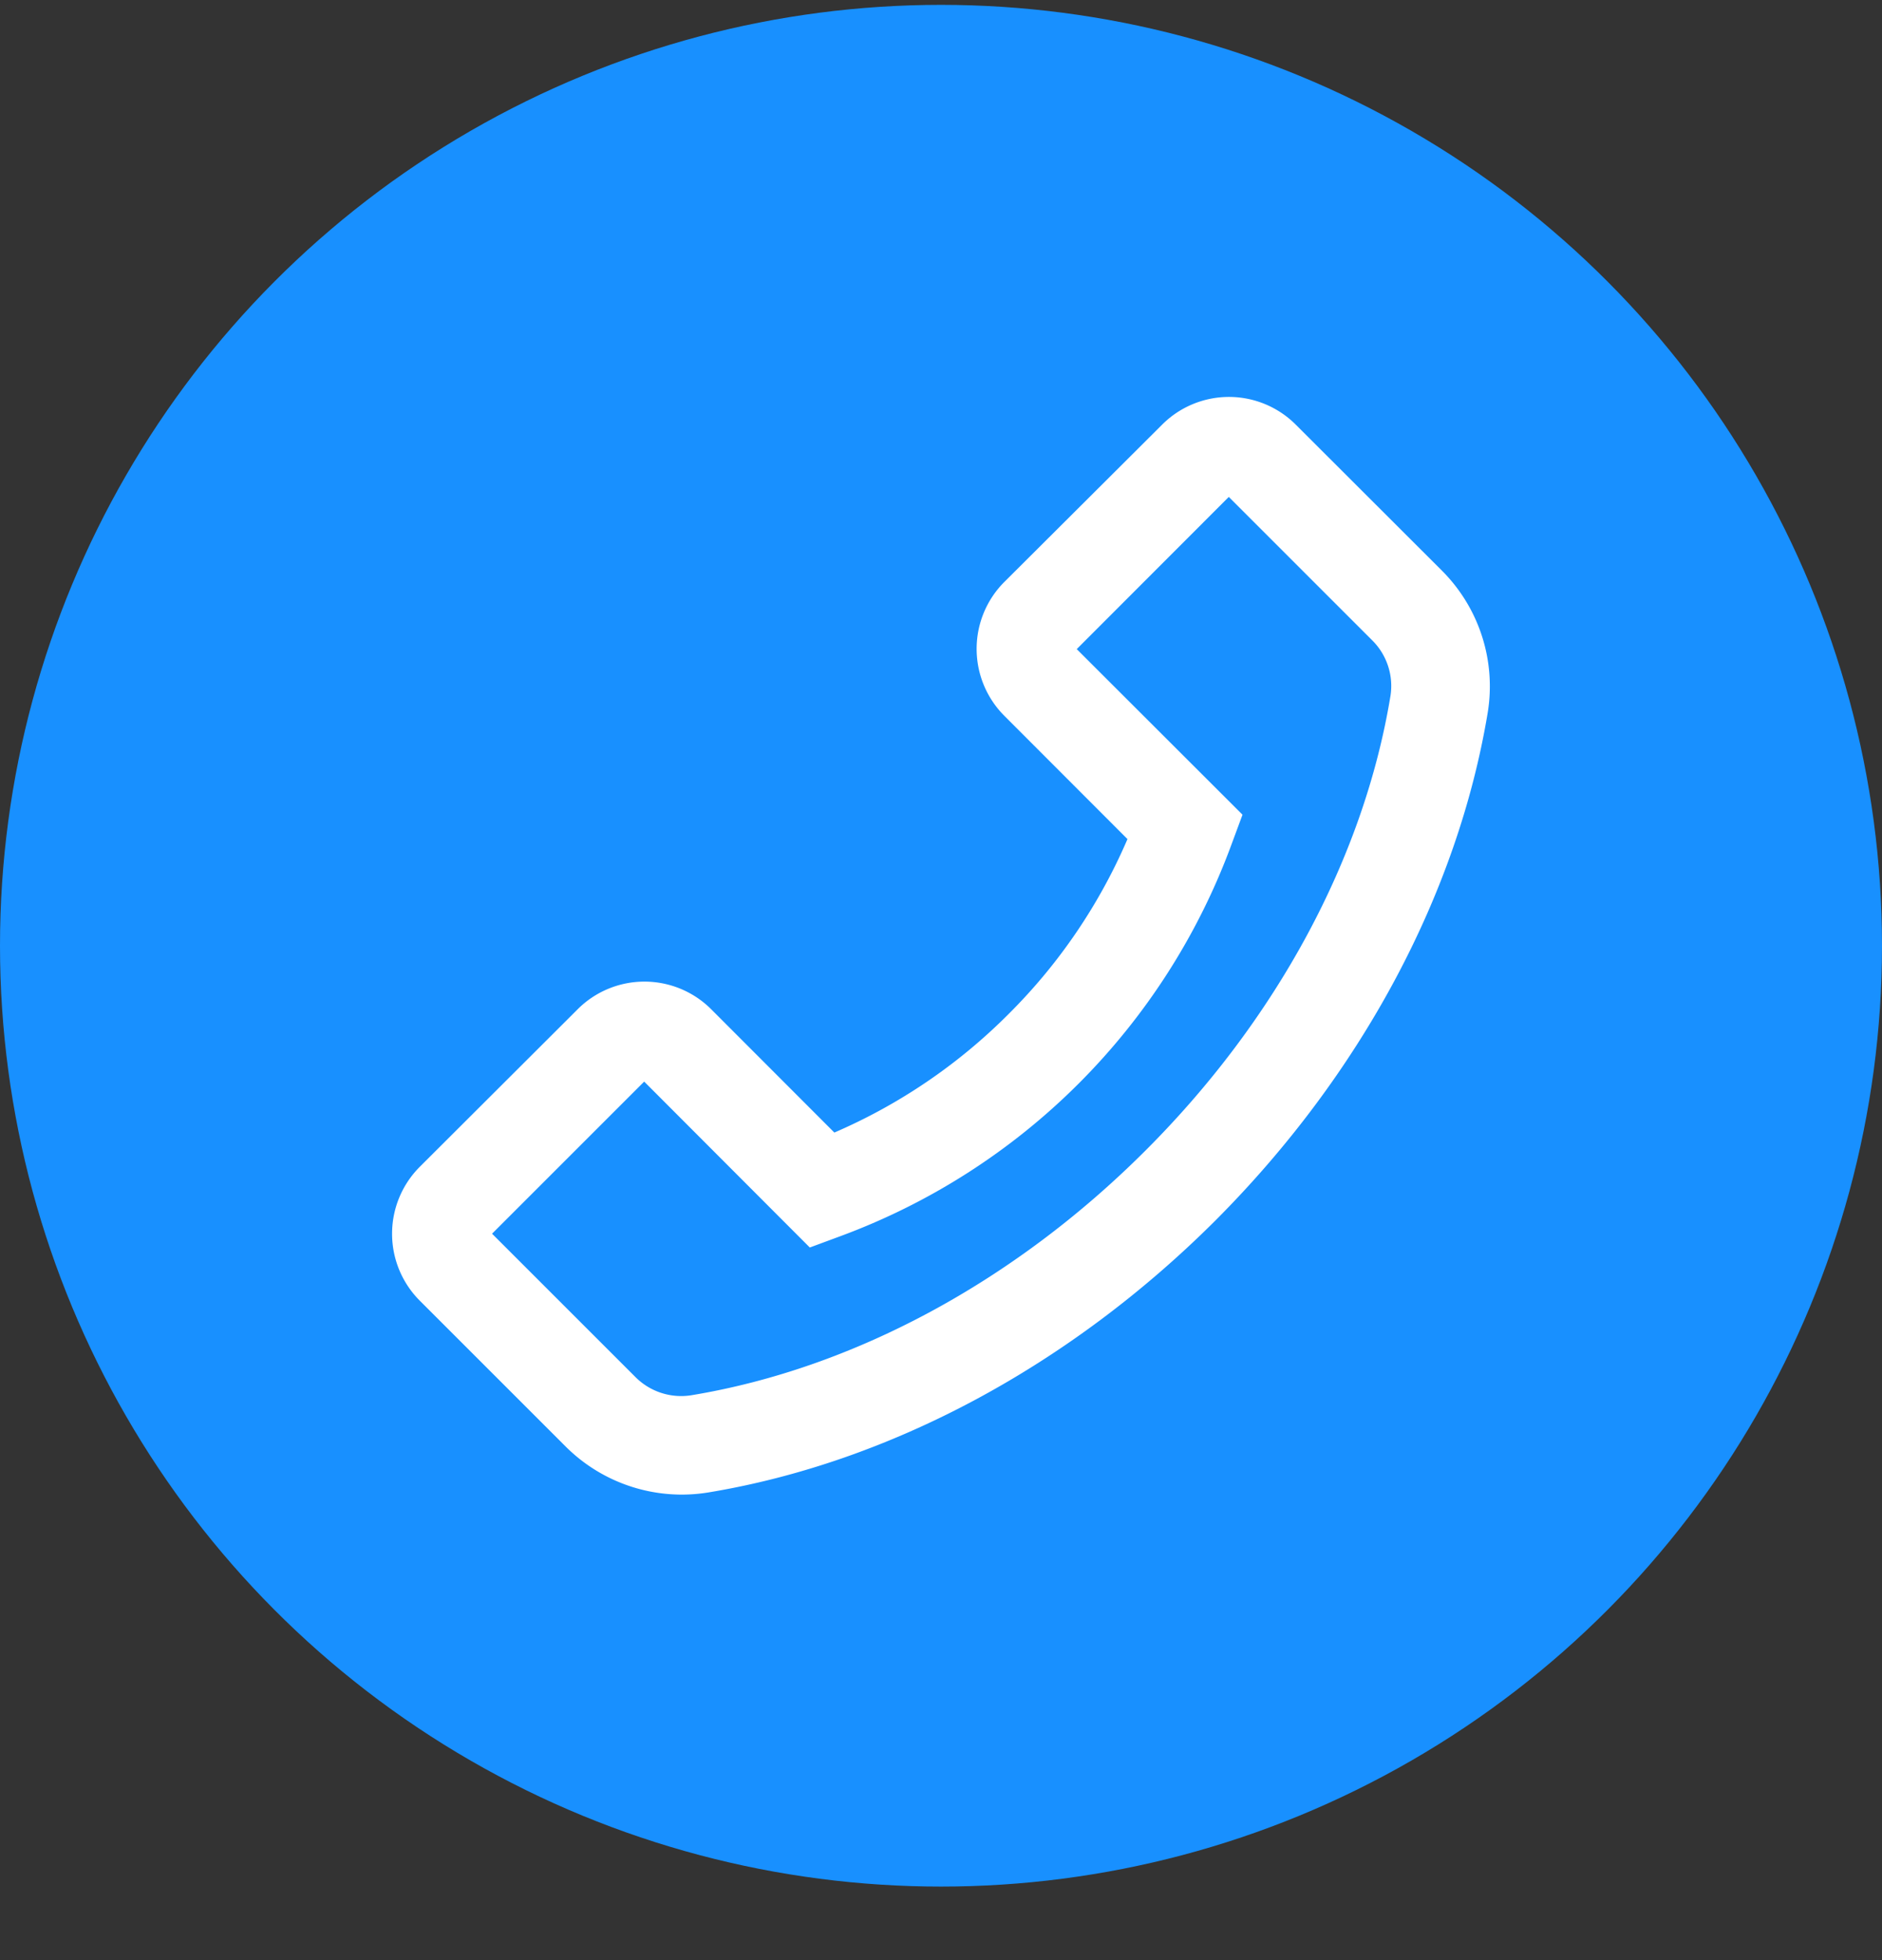 <svg width="24" height="25" viewBox="0 0 24 25" fill="none" xmlns="http://www.w3.org/2000/svg"><rect x="0" y="0" width="24" height="25" fill="#333333" stroke="none"/><circle cx="12" cy="12.062" r="12" fill="#1890FF"/><path d="M18.39 7.28l-1.864-1.862a1.204 1.204 0 0 0-1.708 0L12.81 7.42a1.208 1.208 0 0 0 0 1.712l1.568 1.57a7.097 7.097 0 0 1-1.512 2.227 7.11 7.11 0 0 1-2.226 1.516l-1.568-1.57a1.204 1.204 0 0 0-1.708 0L5.355 14.88a1.208 1.208 0 0 0 0 1.711l1.862 1.862a2.096 2.096 0 0 0 1.81.583c2.317-.381 4.616-1.615 6.473-3.47 1.855-1.859 3.087-4.158 3.472-6.477a2.086 2.086 0 0 0-.583-1.81zm-.659 1.6c-.34 2.064-1.45 4.122-3.122 5.793-1.671 1.672-3.727 2.781-5.79 3.122a.823.823 0 0 1-.714-.23l-1.83-1.83 1.94-1.94 2.096 2.1.016.016.378-.14a8.423 8.423 0 0 0 5-5.002l.14-.378-2.114-2.112 1.939-1.941 1.829 1.829a.819.819 0 0 1 .232.714z" fill="#fff"/></svg>